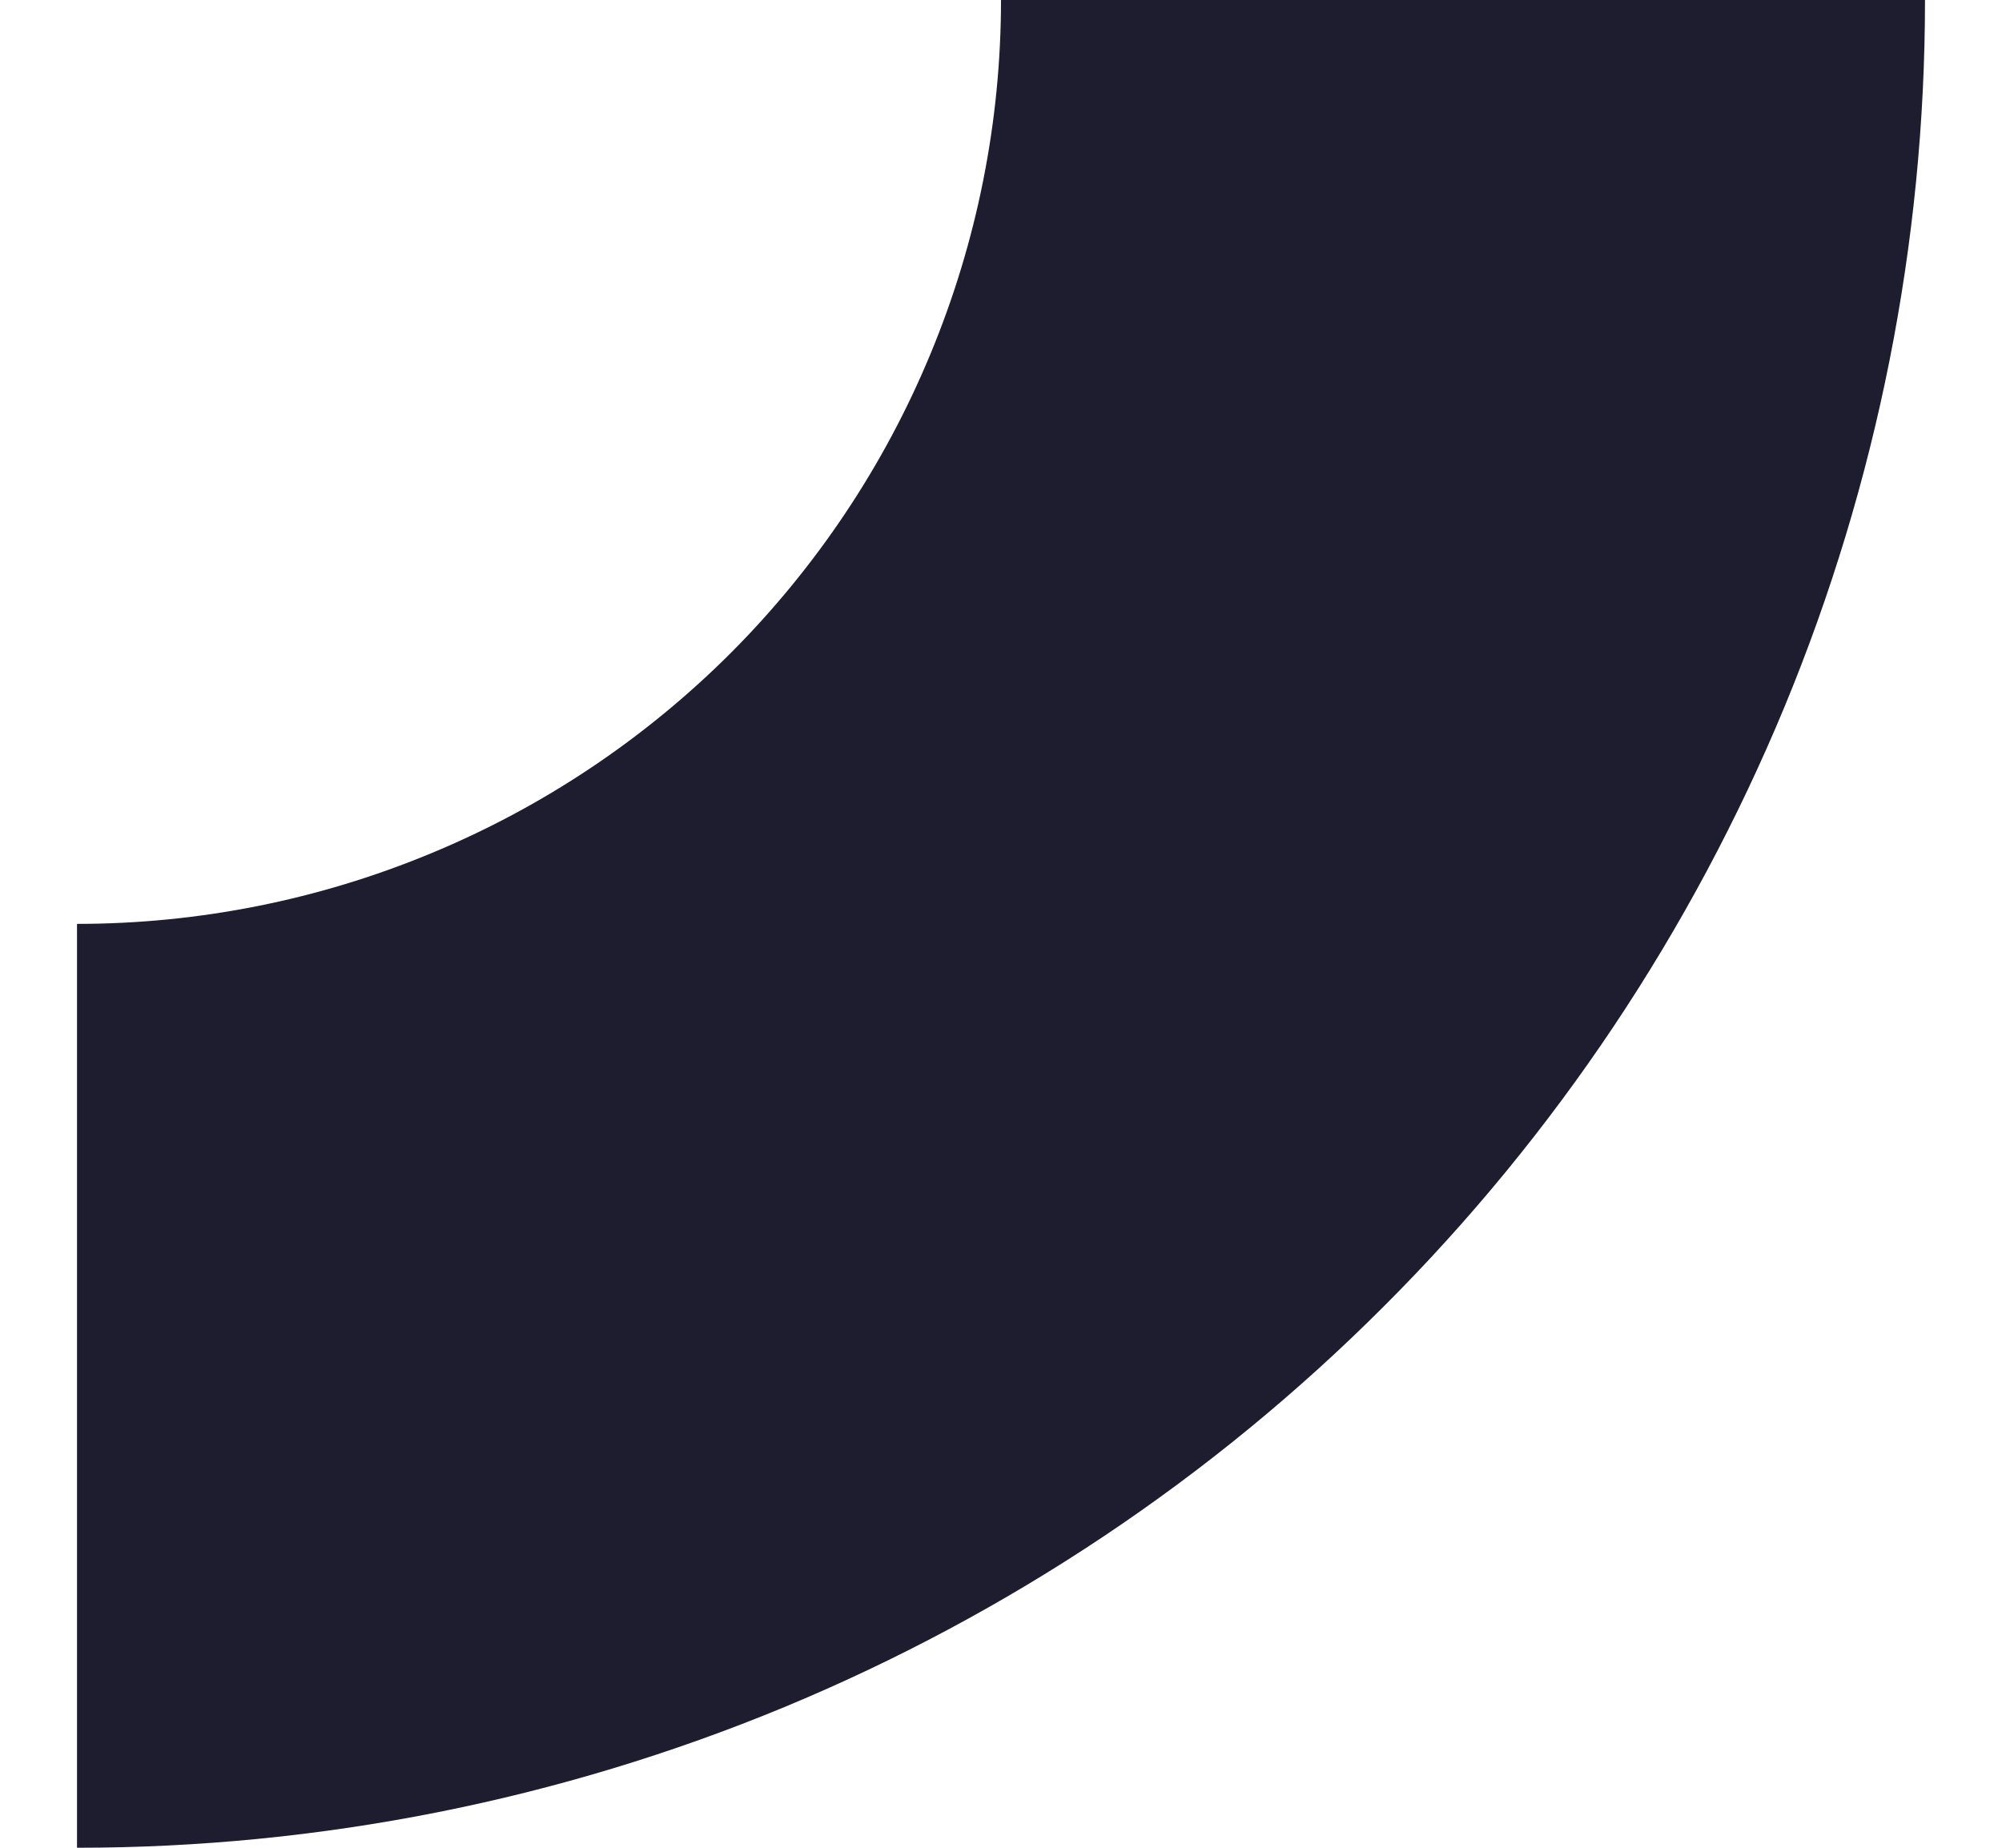 <svg width="13" height="12" viewBox="0 0 13 12" fill="none" xmlns="http://www.w3.org/2000/svg">
<path fill-rule="evenodd" clip-rule="evenodd" d="M6.5 2.59875e-06C6.5 0.788 6.345 1.568 6.043 2.296C5.742 3.024 5.3 3.685 4.743 4.243C4.185 4.8 3.524 5.242 2.796 5.543C2.068 5.845 1.288 6 0.5 6L0.5 12C2.076 12 3.636 11.69 5.092 11.087C6.548 10.483 7.871 9.6 8.985 8.485C10.1 7.371 10.983 6.048 11.587 4.592C12.19 3.136 12.5 1.576 12.5 0L6.5 2.59875e-06Z" fill="#1E1D30"/>
</svg>
